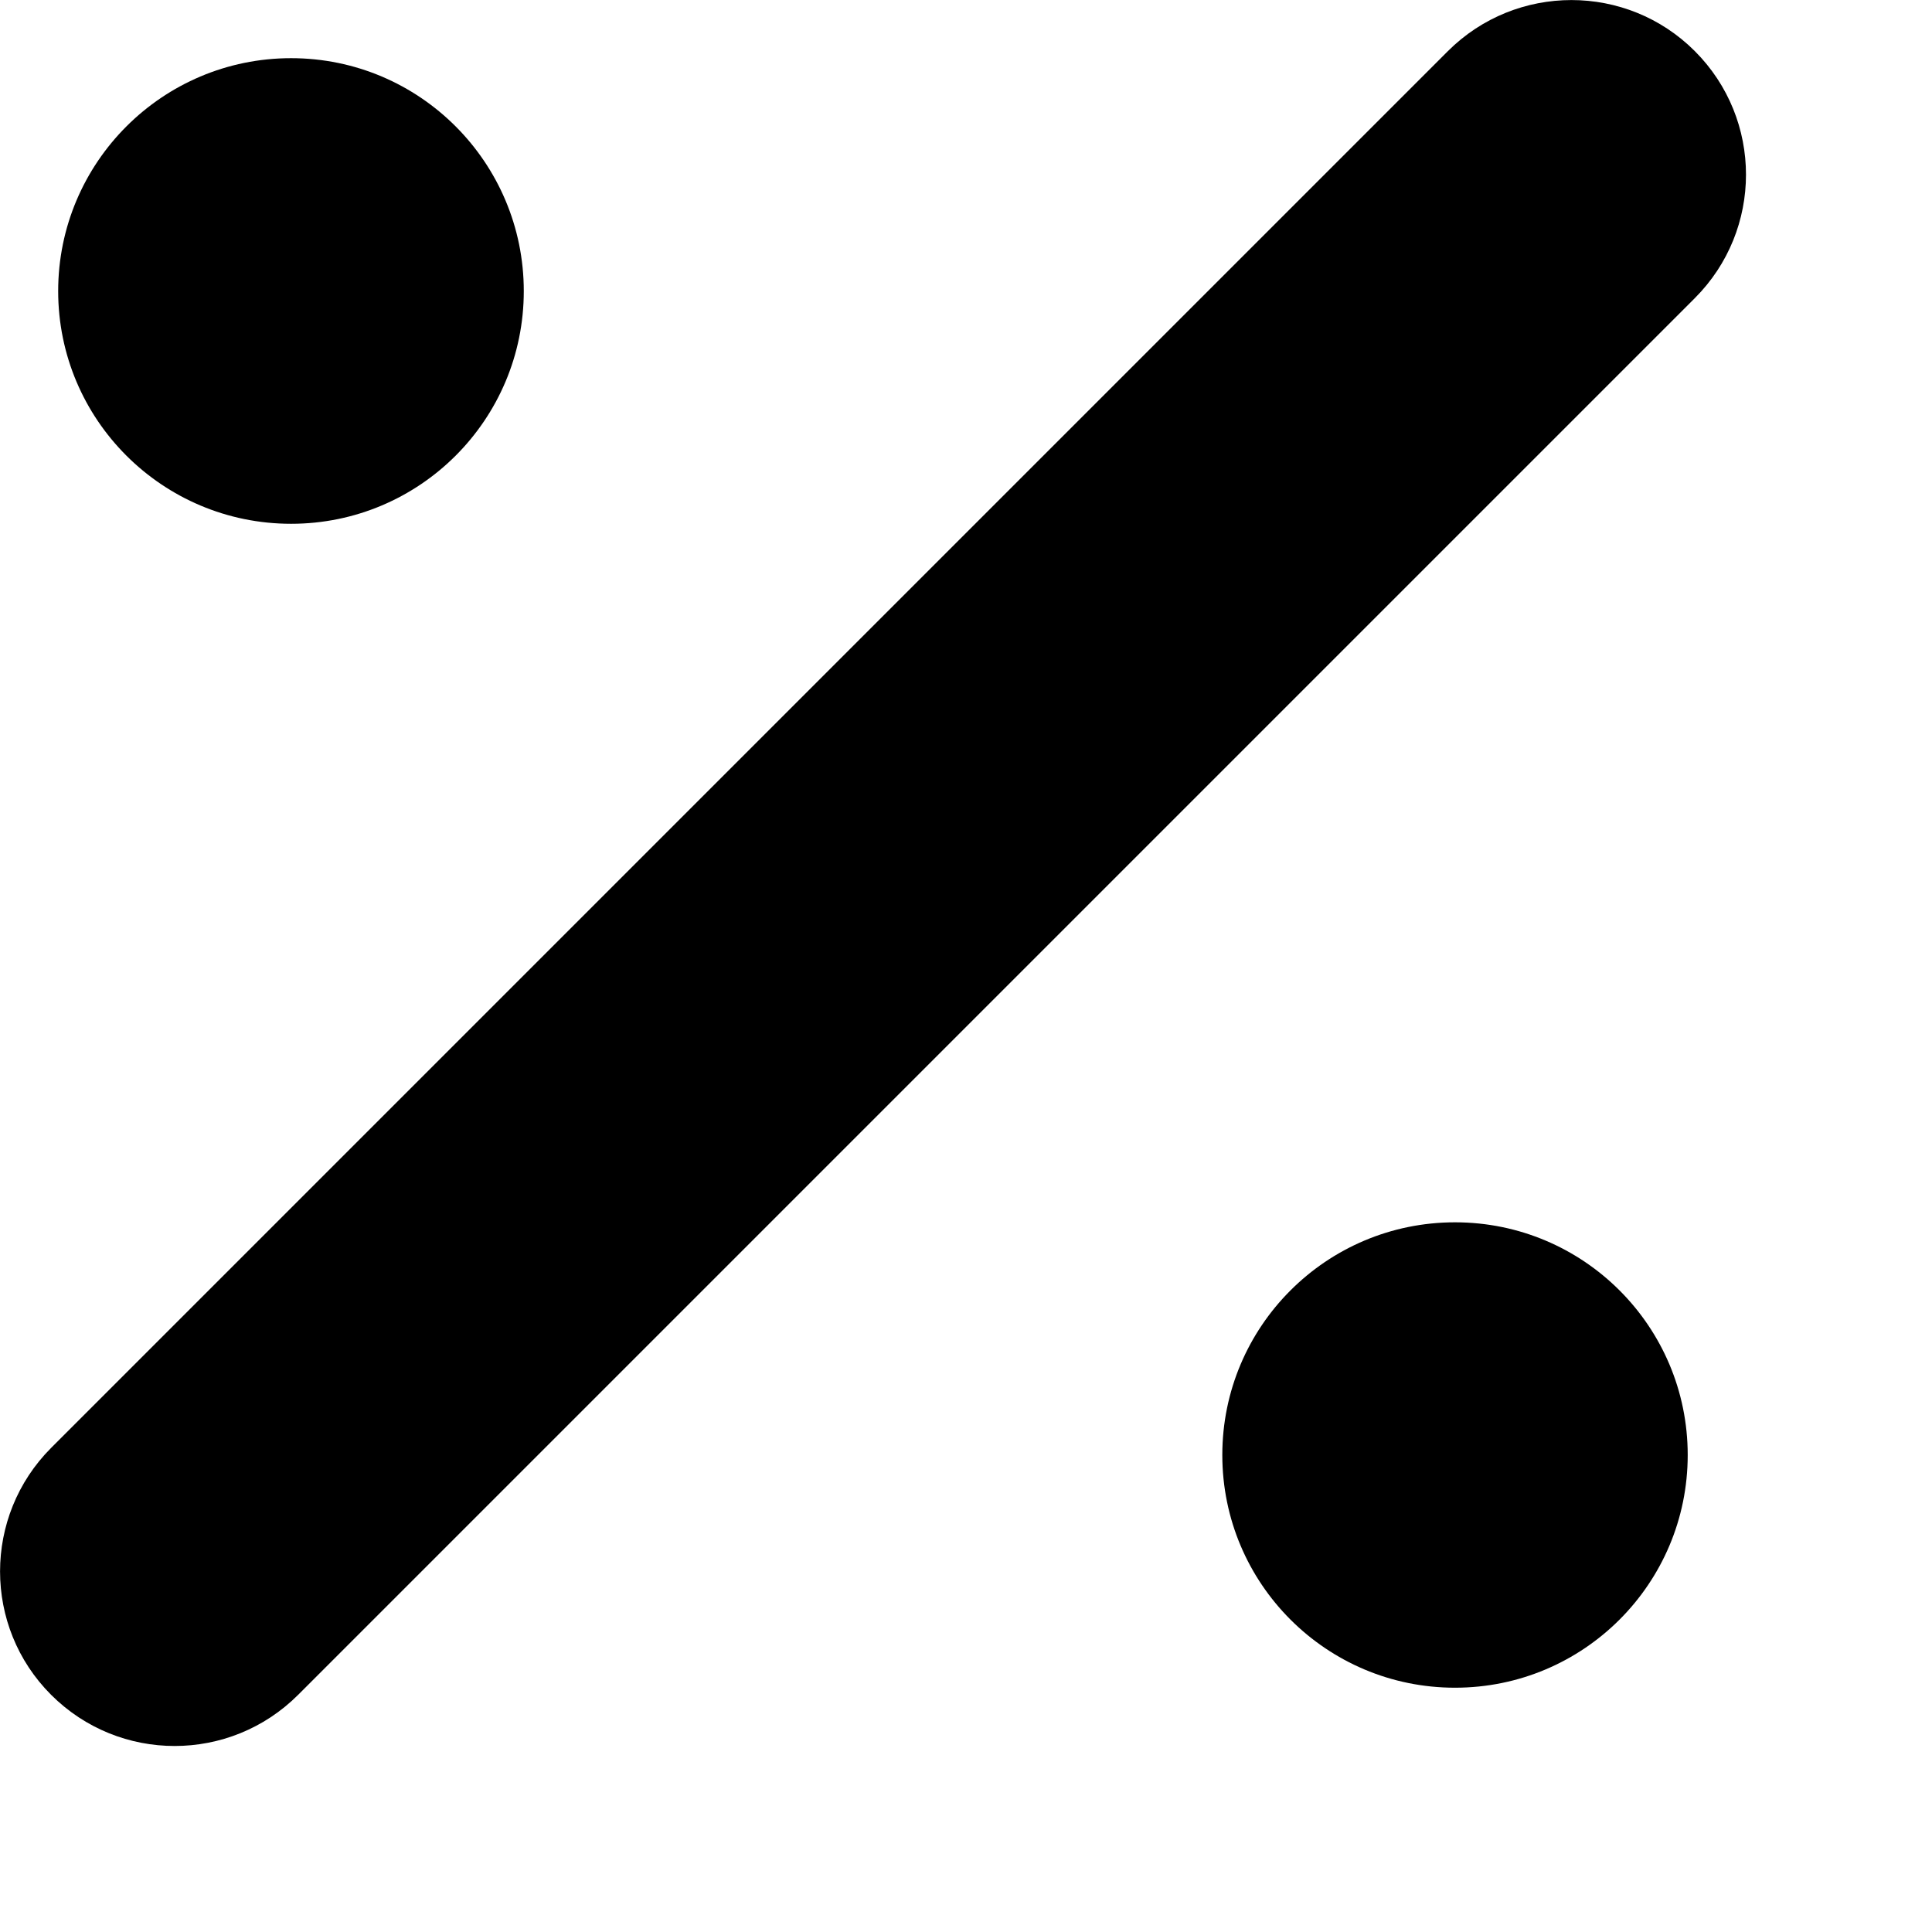 <?xml version="1.0" encoding="utf-8"?>
<svg xmlns="http://www.w3.org/2000/svg" fill="none" height="100%" overflow="visible" preserveAspectRatio="none" style="display: block;" viewBox="0 0 9 9" width="100%">
<g id="Subtract">
<path d="M7.895 0.238C8.213 0.556 8.213 1.071 7.895 1.389L1.389 7.895C1.071 8.213 0.556 8.213 0.238 7.895C-0.079 7.578 -0.079 7.063 0.238 6.745L6.745 0.238C7.063 -0.079 7.578 -0.079 7.895 0.238Z" fill="#4C3FFF" style="fill:#4C3FFF;fill:color(display-p3 0.298 0.248 1);fill-opacity:1;"/>
<path d="M7.862 6.778C7.862 7.377 7.377 7.862 6.778 7.862C6.179 7.862 5.694 7.377 5.694 6.778C5.694 6.179 6.179 5.694 6.778 5.694C7.377 5.694 7.862 6.179 7.862 6.778Z" fill="#4C3FFF" style="fill:#4C3FFF;fill:color(display-p3 0.298 0.248 1);fill-opacity:1;"/>
<path d="M1.356 2.44C1.955 2.44 2.44 1.955 2.44 1.356C2.44 0.757 1.955 0.271 1.356 0.271C0.757 0.271 0.271 0.757 0.271 1.356C0.271 1.955 0.757 2.44 1.356 2.44Z" fill="#4C3FFF" style="fill:#4C3FFF;fill:color(display-p3 0.298 0.248 1);fill-opacity:1;"/>
</g>
</svg>